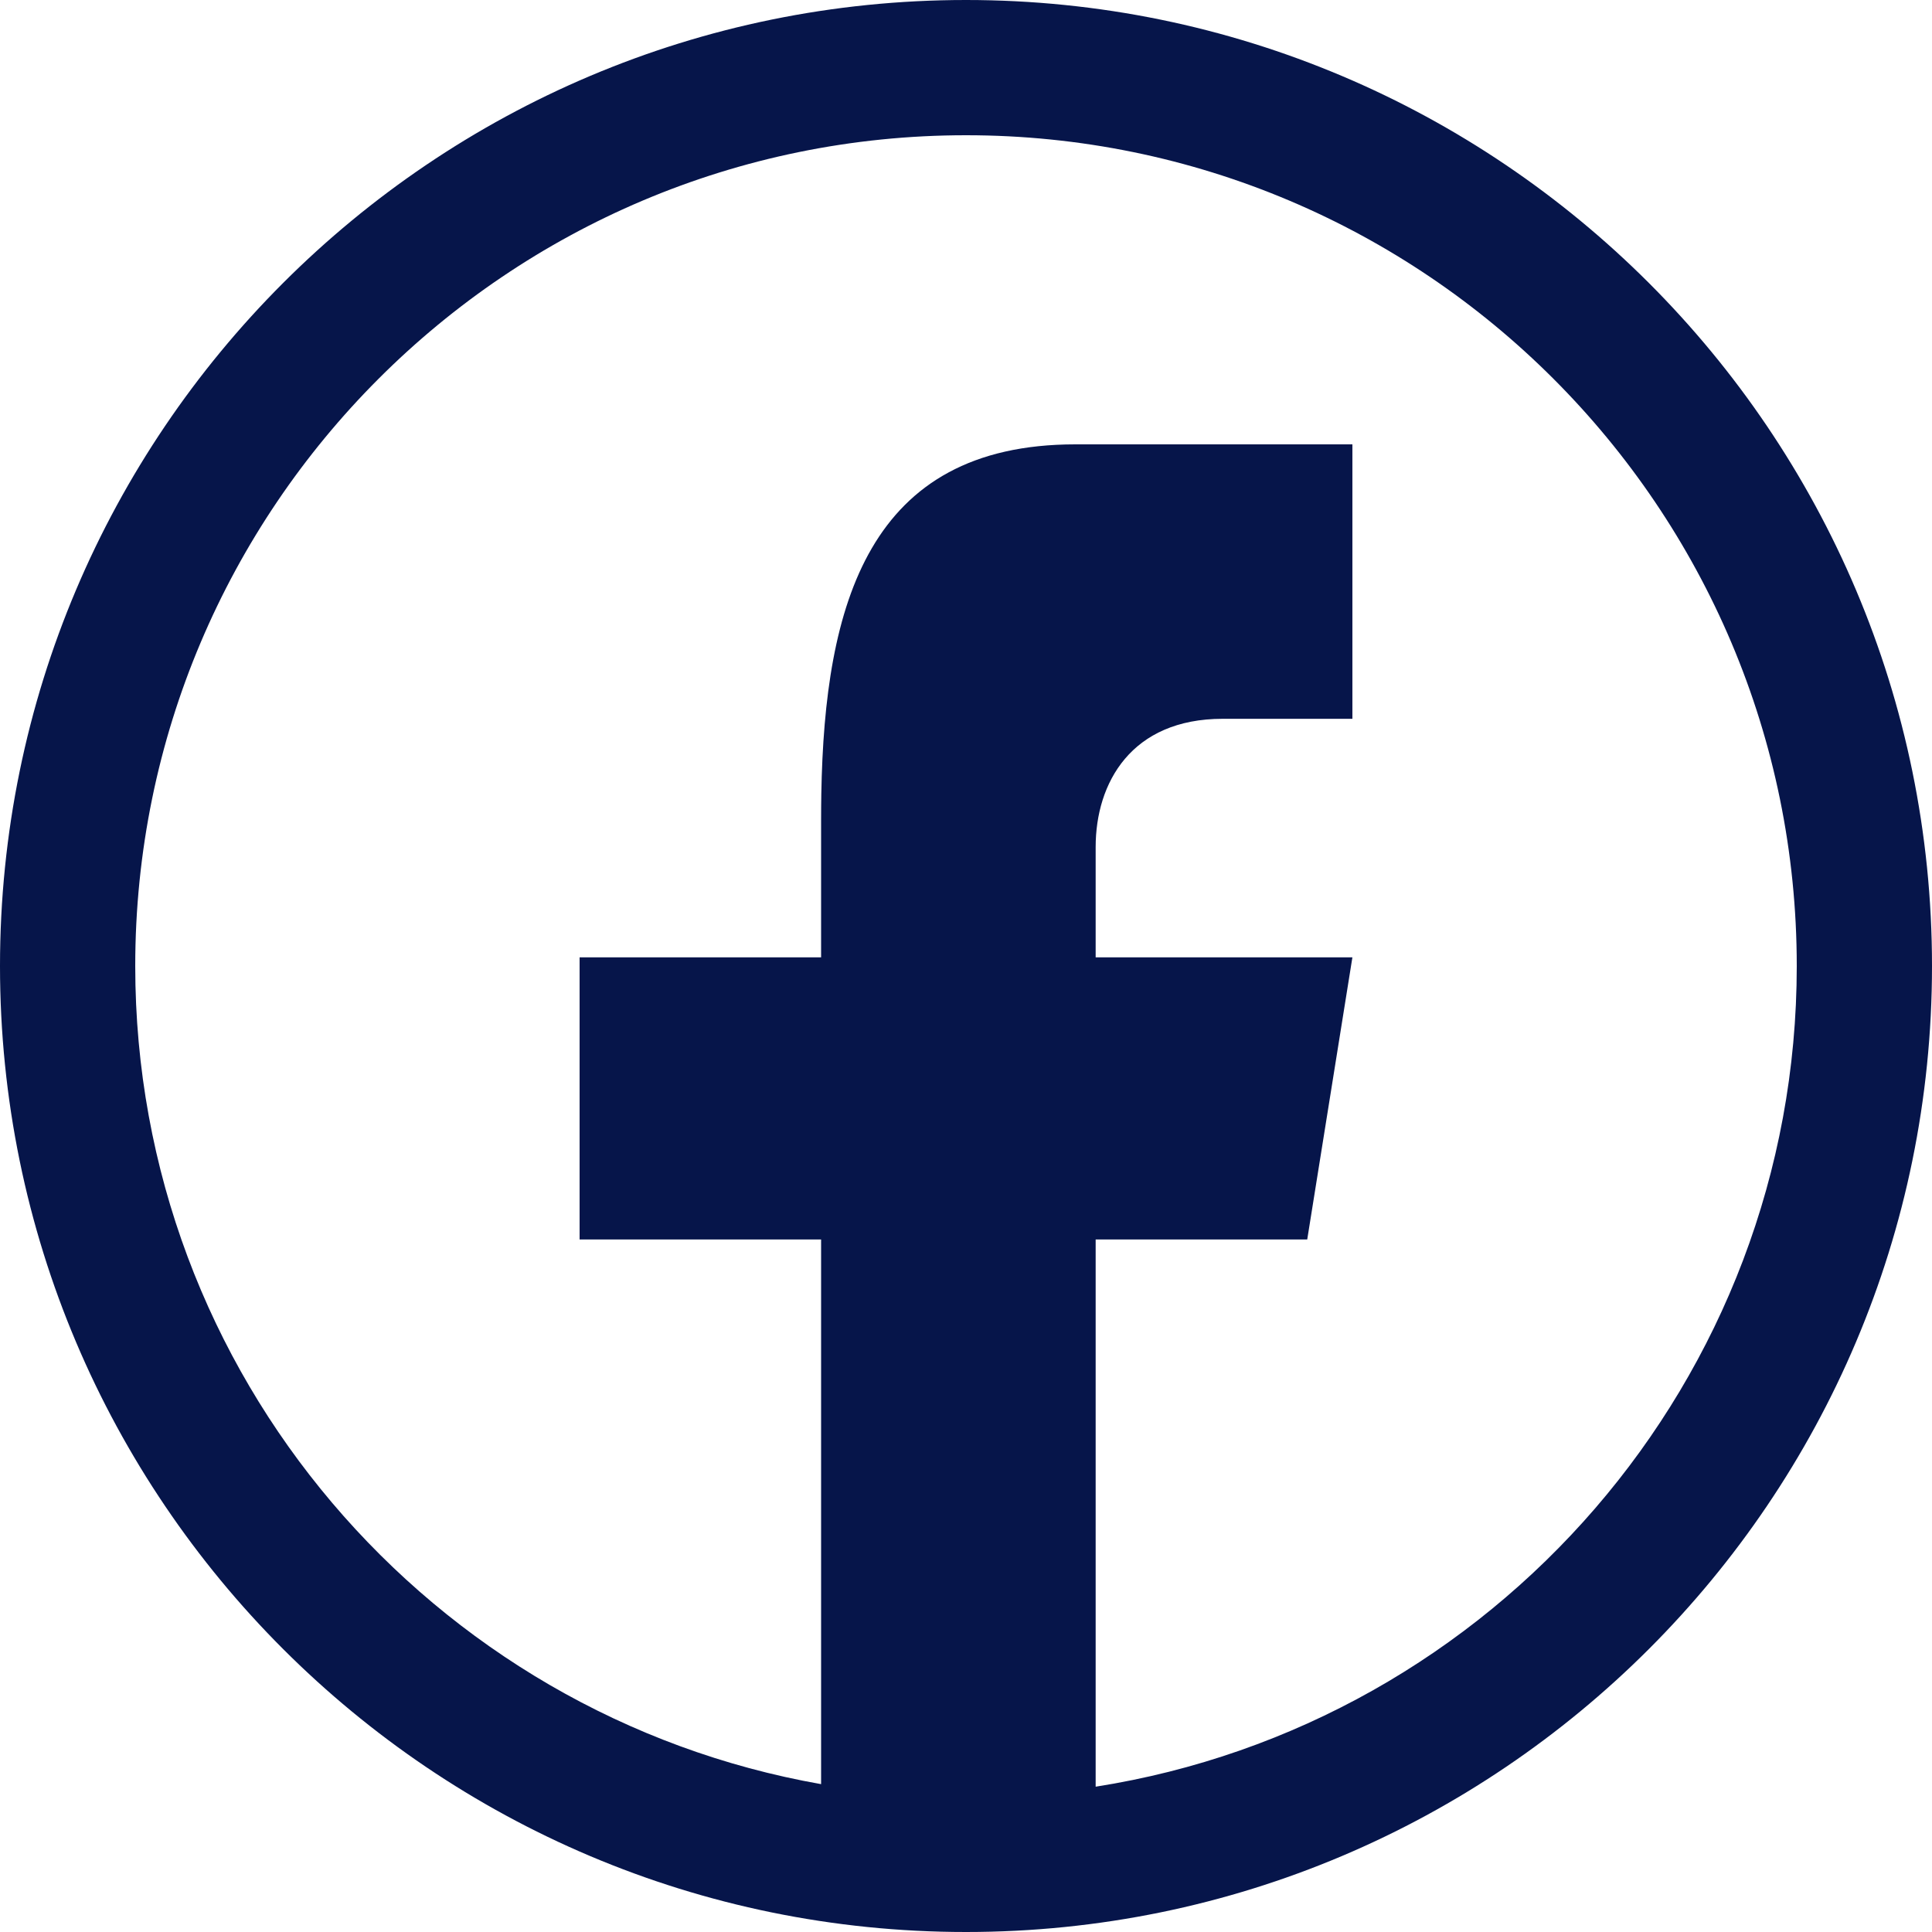 <?xml version="1.0" encoding="UTF-8"?>
<svg width="100px" height="100px" viewBox="0 0 100 100" version="1.1" xmlns="http://www.w3.org/2000/svg" xmlns:xlink="http://www.w3.org/1999/xlink">
    <title>facebook_line</title>
    <g id="首页" stroke="none" stroke-width="1" fill="none" fill-rule="evenodd">
        <g id="画板" transform="translate(-51, -1090)" fill="#06154A" fill-rule="nonzero">
            <path d="M101,1090 C128.6,1090 151,1112.4 151,1140 C151,1167.6 128.6,1190 101,1190 C73.4,1190 51,1167.6 51,1140 C51,1112.4 73.4,1090 101,1090 Z M101,1097 C77.266,1097 58,1116.266 58,1140 C58,1161.176 73.337,1178.795 93.5,1182.347 L93.5,1154.155 L81,1154.155 L81,1139.552 L93.5,1139.552 L93.5,1132.383 C93.5,1132.167 93.501,1131.952 93.503,1131.737 L93.511,1131.096 C93.68,1121.291 95.94,1113 106.658,1113 L121,1113 L121,1127.205 L114.289,1127.205 C109.553,1127.205 107.711,1130.524 107.711,1133.843 L107.711,1139.552 L121,1139.552 L118.662,1154.155 L107.711,1154.155 L107.711,1182.479 C128.262,1179.253 144,1161.451 144,1140 C144,1116.266 124.734,1097 101,1097 Z" id="facebook_line"></path>
        </g>
    </g>
</svg>